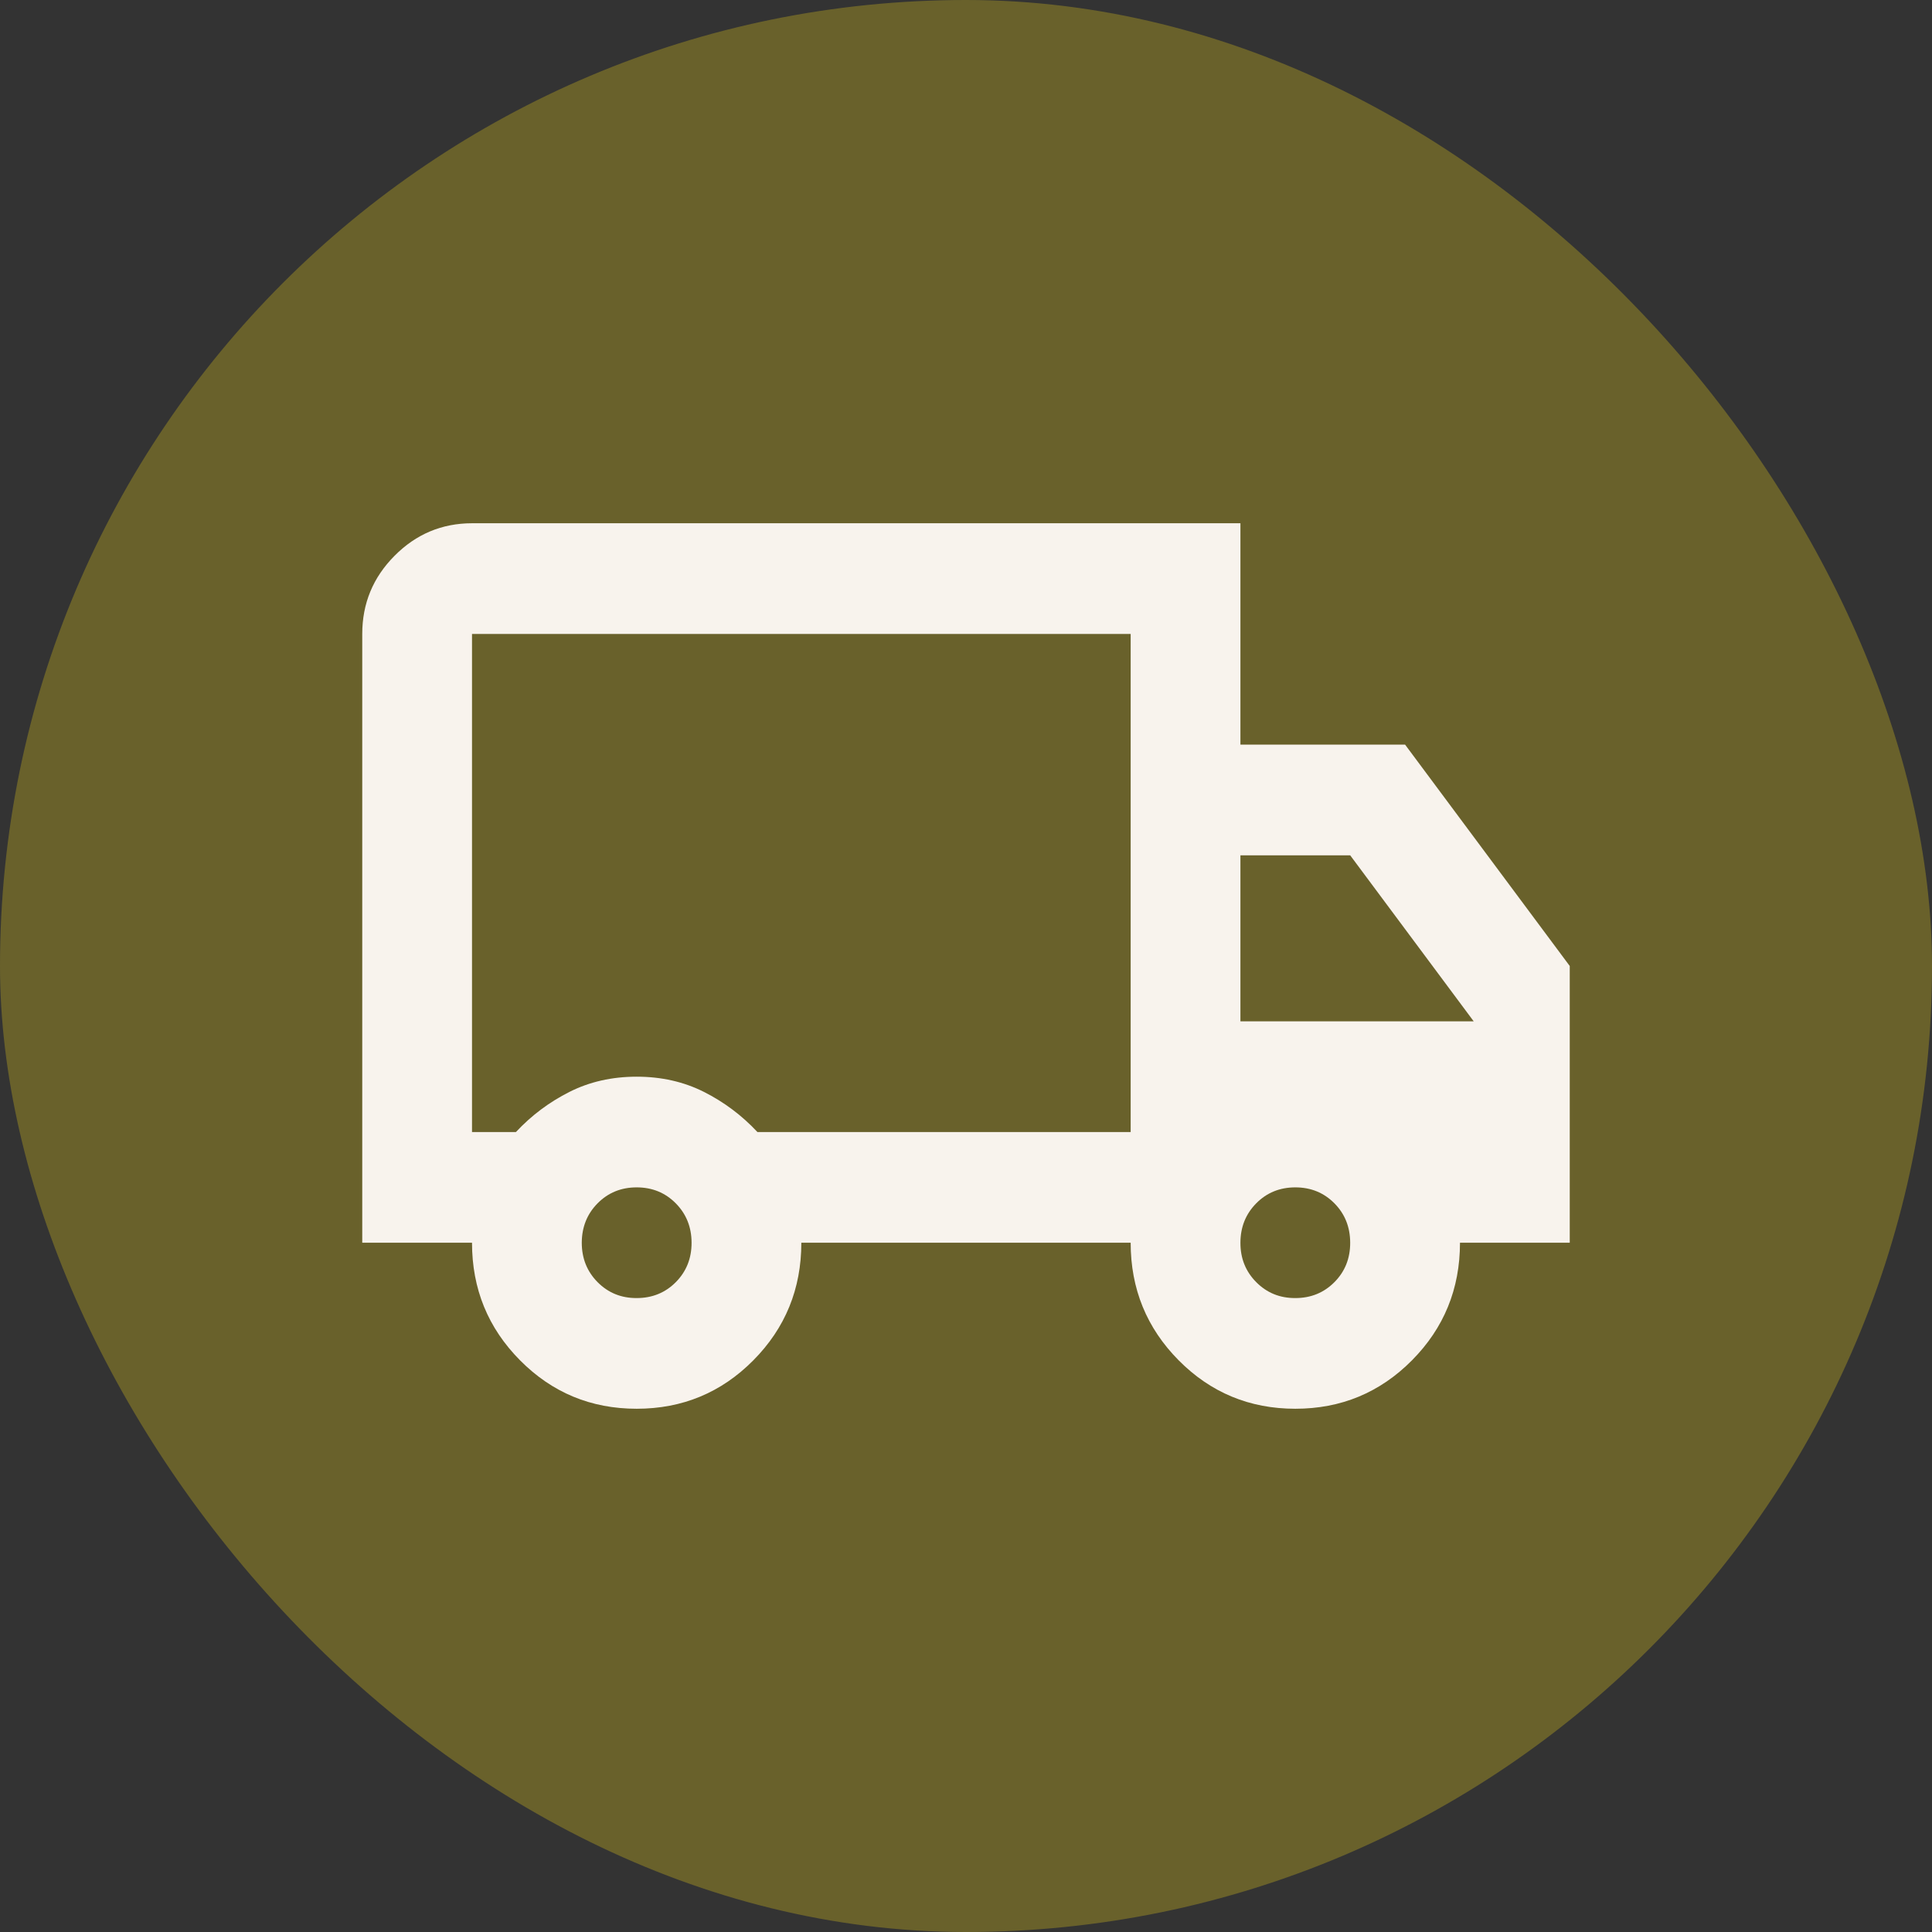 <svg width="48" height="48" viewBox="0 0 48 48" fill="none" xmlns="http://www.w3.org/2000/svg">
<rect x="0" y="0" width="48" height="48" fill="#333333" stroke="none"/>
<rect width="48" height="48" rx="24" fill="#69612B"/>
<path d="M15.818 35C14.682 35 13.716 34.599 12.921 33.797C12.125 32.995 11.727 32.021 11.727 30.875H9V15.75C9 14.994 9.267 14.347 9.802 13.809C10.336 13.27 10.978 13.001 11.727 13H30.818V18.5H34.909L39 24V30.875H36.273C36.273 32.021 35.875 32.995 35.08 33.797C34.284 34.599 33.318 35 32.182 35C31.046 35 30.079 34.599 29.284 33.797C28.489 32.995 28.091 32.021 28.091 30.875H19.909C19.909 32.021 19.511 32.995 18.716 33.797C17.921 34.599 16.954 35 15.818 35ZM15.818 32.25C16.204 32.25 16.529 32.118 16.791 31.854C17.052 31.59 17.183 31.264 17.182 30.875C17.181 30.486 17.05 30.16 16.789 29.896C16.528 29.632 16.204 29.5 15.818 29.5C15.432 29.5 15.108 29.632 14.847 29.896C14.586 30.16 14.456 30.486 14.454 30.875C14.454 31.264 14.585 31.59 14.847 31.855C15.11 32.12 15.434 32.252 15.818 32.25ZM11.727 28.125H12.818C13.204 27.712 13.648 27.38 14.148 27.128C14.648 26.876 15.204 26.75 15.818 26.75C16.432 26.75 16.989 26.876 17.489 27.128C17.989 27.38 18.432 27.712 18.818 28.125H28.091V15.75H11.727V28.125ZM32.182 32.25C32.568 32.25 32.892 32.118 33.154 31.854C33.416 31.59 33.546 31.264 33.545 30.875C33.544 30.486 33.414 30.16 33.153 29.896C32.892 29.632 32.568 29.5 32.182 29.5C31.796 29.5 31.472 29.632 31.211 29.896C30.95 30.16 30.819 30.486 30.818 30.875C30.817 31.264 30.948 31.59 31.211 31.855C31.474 32.12 31.797 32.252 32.182 32.25ZM30.818 25.375H36.614L33.545 21.25H30.818V25.375Z" fill="#F8F3ED"/>
</svg>

